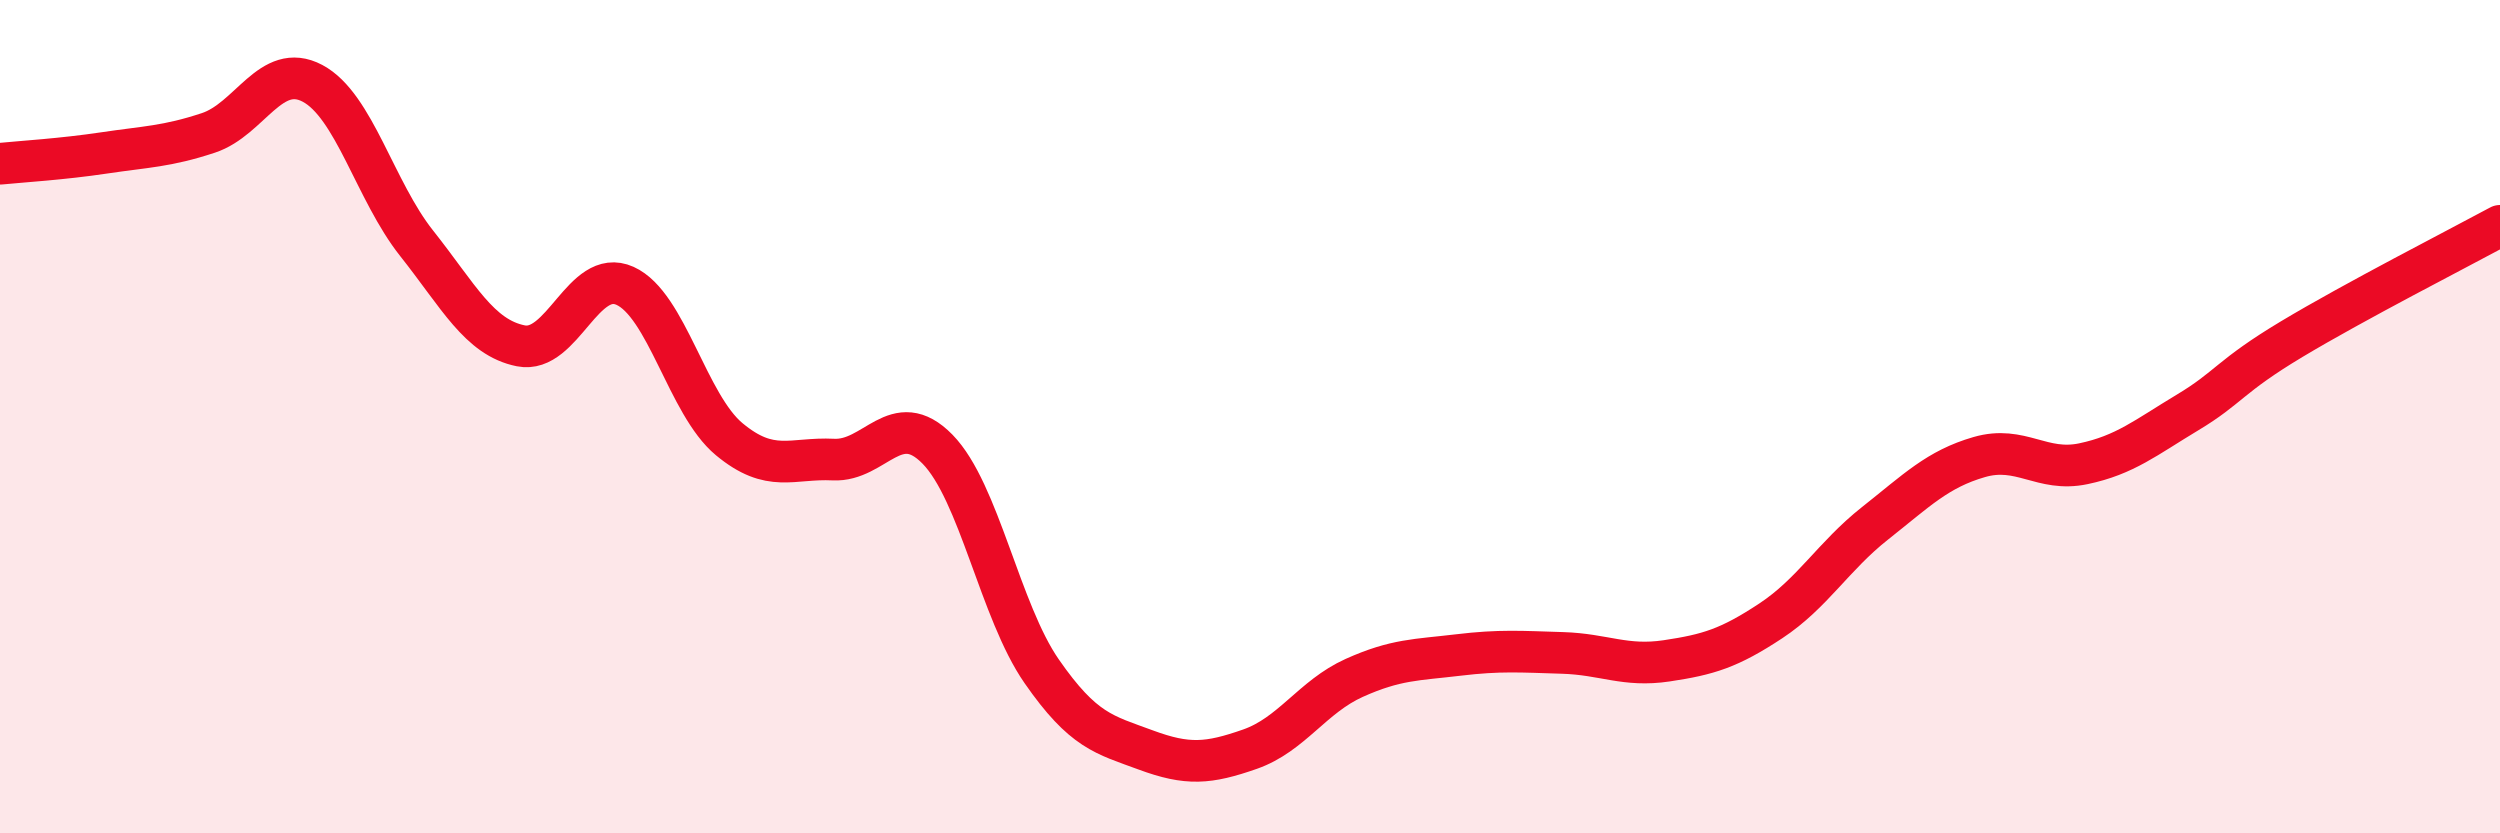 
    <svg width="60" height="20" viewBox="0 0 60 20" xmlns="http://www.w3.org/2000/svg">
      <path
        d="M 0,3.93 C 0.5,3.88 1.5,3.82 2.5,3.67 C 3.5,3.52 4,3.52 5,3.19 C 6,2.86 6.5,1.47 7.5,2 C 8.5,2.53 9,4.58 10,5.84 C 11,7.1 11.5,8.1 12.5,8.3 C 13.5,8.5 14,6.41 15,6.86 C 16,7.31 16.5,9.71 17.5,10.54 C 18.5,11.37 19,10.98 20,11.03 C 21,11.08 21.5,9.76 22.5,10.78 C 23.5,11.8 24,14.67 25,16.11 C 26,17.55 26.5,17.63 27.5,18 C 28.5,18.37 29,18.33 30,17.98 C 31,17.63 31.5,16.72 32.5,16.27 C 33.5,15.82 34,15.84 35,15.72 C 36,15.6 36.5,15.64 37.5,15.67 C 38.5,15.7 39,16.01 40,15.86 C 41,15.71 41.5,15.56 42.5,14.9 C 43.5,14.24 44,13.35 45,12.56 C 46,11.77 46.5,11.26 47.5,10.97 C 48.5,10.68 49,11.34 50,11.13 C 51,10.92 51.5,10.5 52.5,9.9 C 53.5,9.3 53.5,9.04 55,8.14 C 56.5,7.24 59,5.96 60,5.42L60 20L0 20Z"
        fill="#EB0A25"
        opacity="0.1"
        stroke-linecap="round"
        stroke-linejoin="round"
      />
      <path
        d="M 0,3.93 C 0.5,3.88 1.5,3.82 2.5,3.67 C 3.5,3.52 4,3.52 5,3.19 C 6,2.86 6.5,1.47 7.5,2 C 8.5,2.53 9,4.58 10,5.84 C 11,7.1 11.5,8.1 12.5,8.3 C 13.5,8.5 14,6.41 15,6.86 C 16,7.31 16.5,9.71 17.5,10.54 C 18.5,11.37 19,10.98 20,11.03 C 21,11.08 21.5,9.76 22.5,10.78 C 23.5,11.8 24,14.67 25,16.11 C 26,17.55 26.5,17.63 27.5,18 C 28.5,18.37 29,18.33 30,17.98 C 31,17.63 31.5,16.72 32.5,16.27 C 33.5,15.82 34,15.84 35,15.72 C 36,15.6 36.5,15.64 37.5,15.67 C 38.5,15.7 39,16.01 40,15.86 C 41,15.71 41.5,15.56 42.5,14.9 C 43.5,14.24 44,13.35 45,12.56 C 46,11.77 46.5,11.26 47.5,10.97 C 48.5,10.68 49,11.34 50,11.13 C 51,10.92 51.5,10.5 52.5,9.9 C 53.5,9.3 53.5,9.04 55,8.14 C 56.5,7.24 59,5.96 60,5.42"
        stroke="#EB0A25"
        stroke-width="1"
        fill="none"
        stroke-linecap="round"
        stroke-linejoin="round"
      />
    </svg>
  